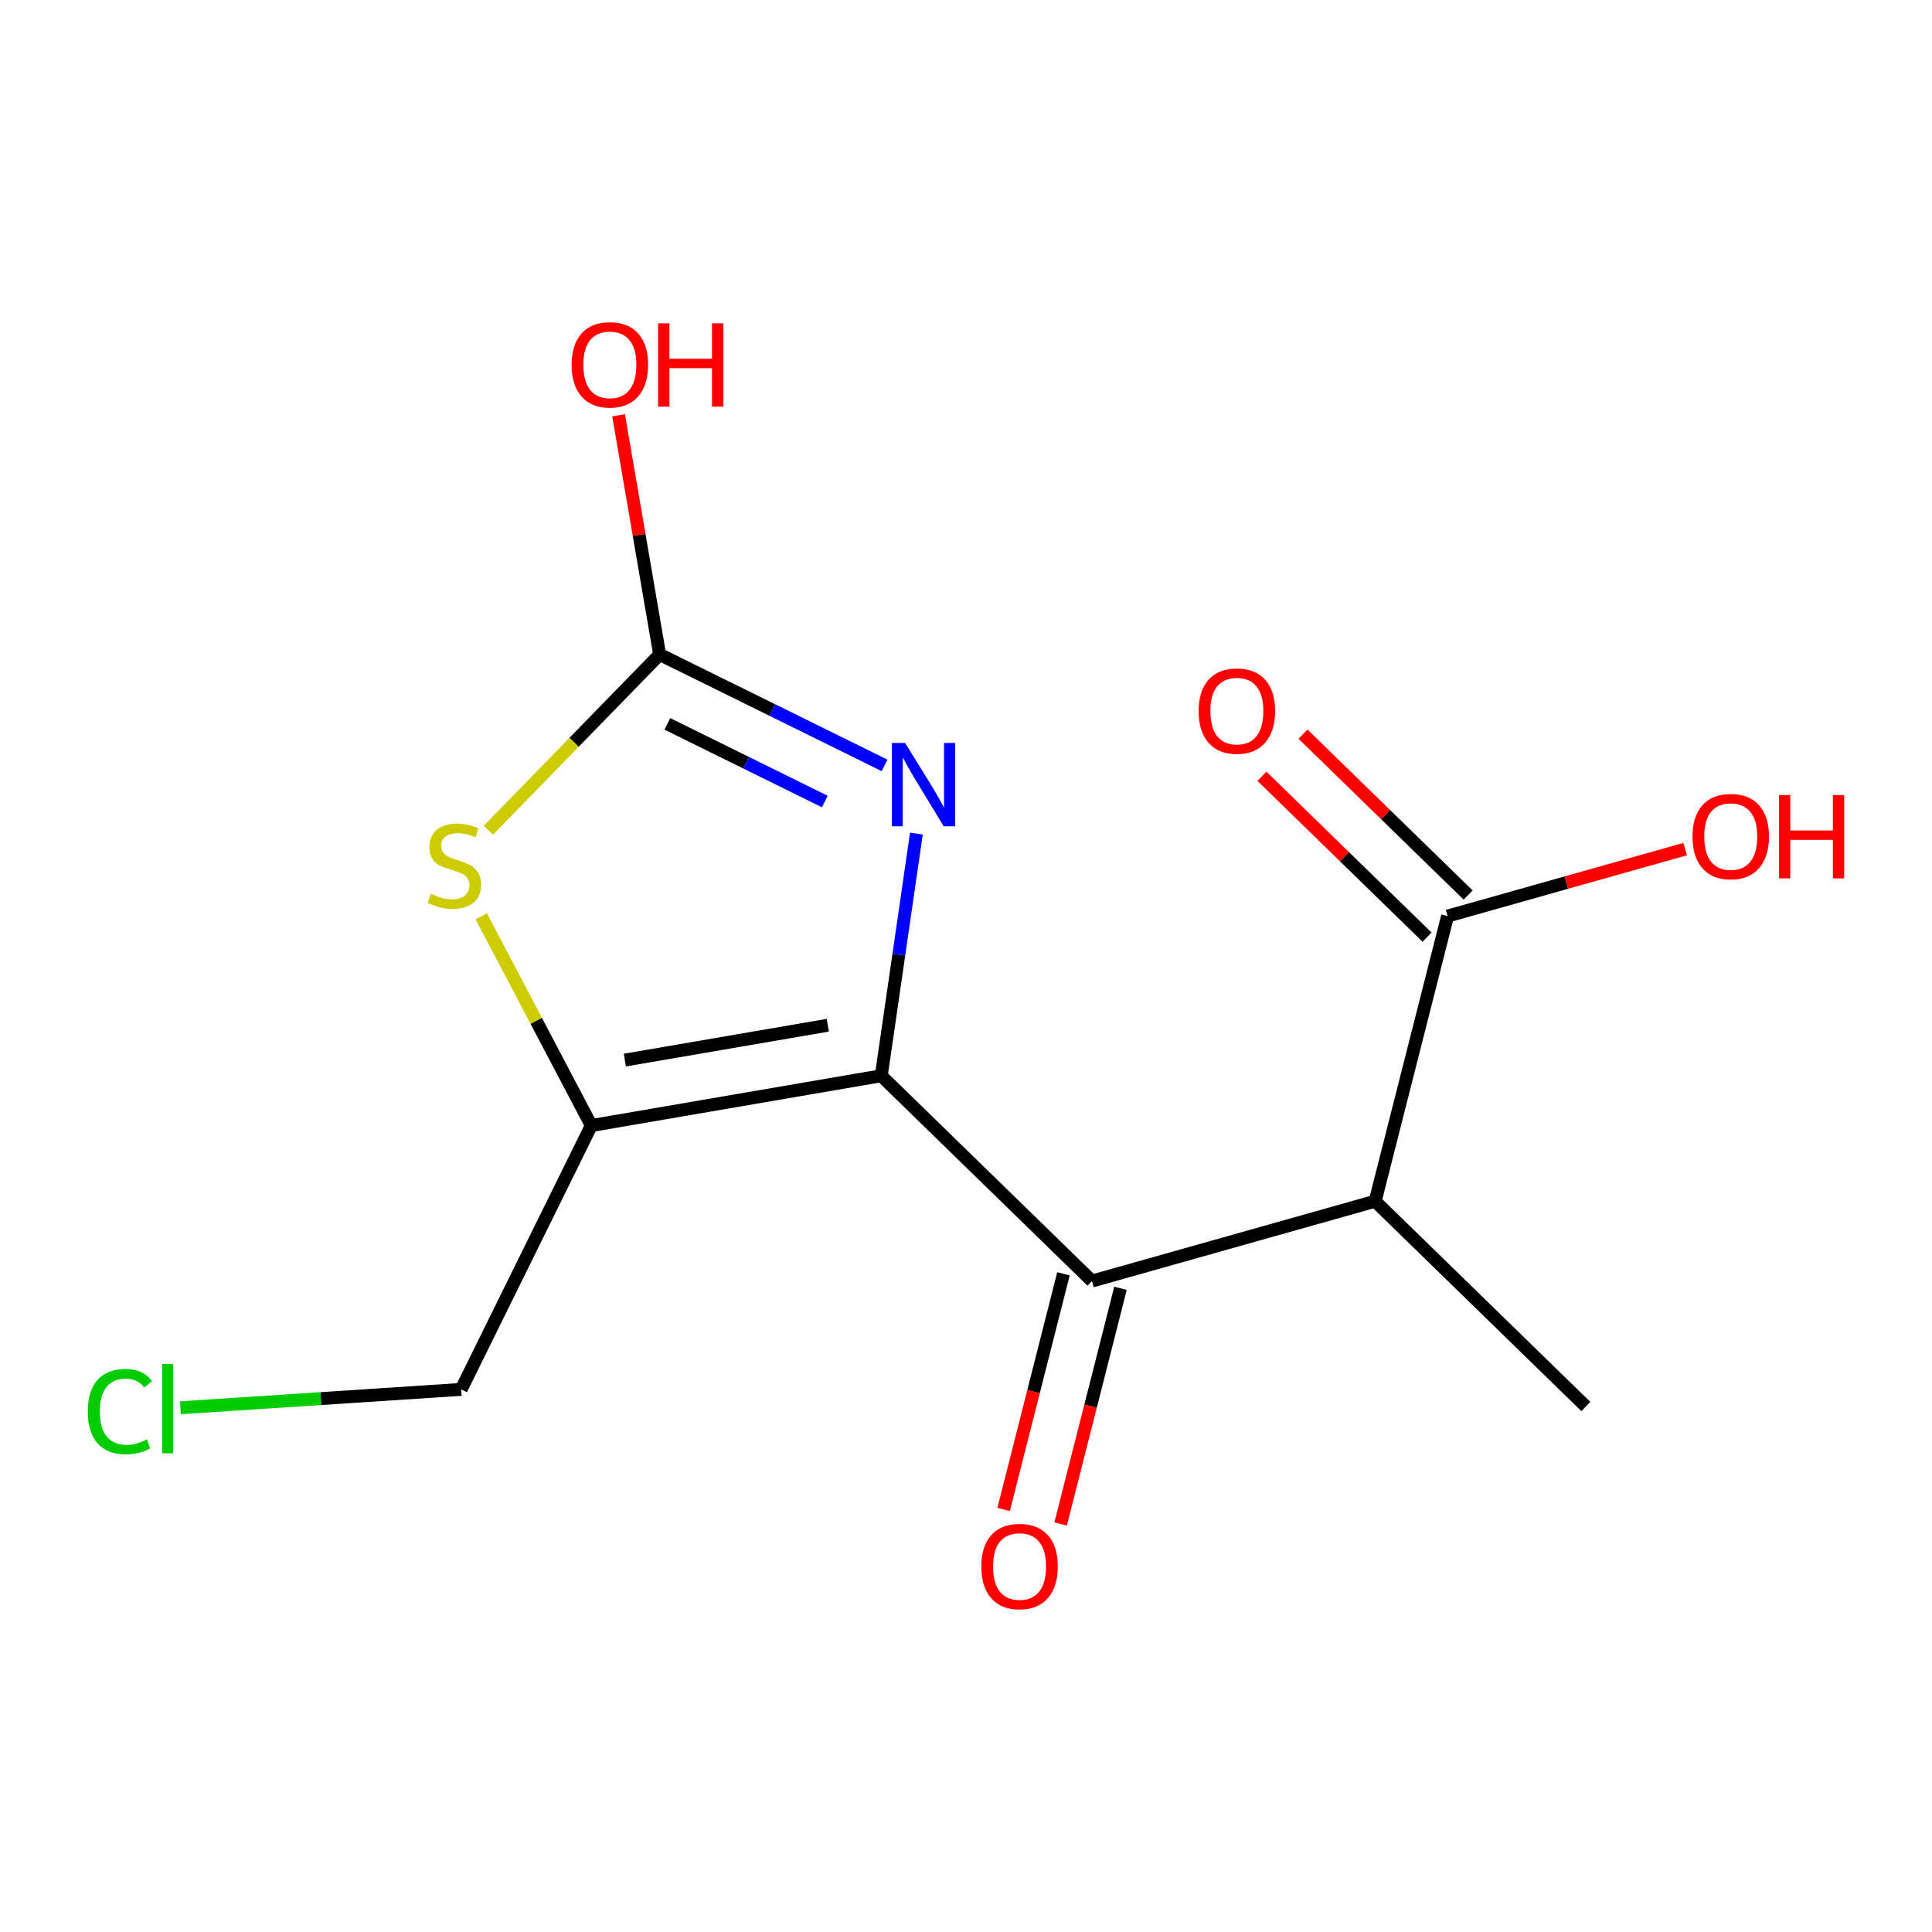 <?xml version='1.0' encoding='iso-8859-1'?>
<svg version='1.1' baseProfile='full'
              xmlns='http://www.w3.org/2000/svg'
                      xmlns:rdkit='http://www.rdkit.org/xml'
                      xmlns:xlink='http://www.w3.org/1999/xlink'
                  xml:space='preserve'
width='300px' height='300px' viewBox='0 0 300 300'>
<!-- END OF HEADER -->
<rect style='opacity:1.0;fill:#FFFFFF;stroke:none' width='300' height='300' x='0' y='0'> </rect>
<rect style='opacity:1.0;fill:#FFFFFF;stroke:none' width='300' height='300' x='0' y='0'> </rect>
<path class='bond-0 atom-0 atom-1' d='M 246.252,218.404 L 213.531,186.525' style='fill:none;fill-rule:evenodd;stroke:#000000;stroke-width:2.0px;stroke-linecap:butt;stroke-linejoin:miter;stroke-opacity:1' />
<path class='bond-1 atom-1 atom-2' d='M 213.531,186.525 L 224.78,142.248' style='fill:none;fill-rule:evenodd;stroke:#000000;stroke-width:2.0px;stroke-linecap:butt;stroke-linejoin:miter;stroke-opacity:1' />
<path class='bond-4 atom-1 atom-5' d='M 213.531,186.525 L 169.563,198.922' style='fill:none;fill-rule:evenodd;stroke:#000000;stroke-width:2.0px;stroke-linecap:butt;stroke-linejoin:miter;stroke-opacity:1' />
<path class='bond-2 atom-2 atom-3' d='M 227.968,138.976 L 215.148,126.486' style='fill:none;fill-rule:evenodd;stroke:#000000;stroke-width:2.0px;stroke-linecap:butt;stroke-linejoin:miter;stroke-opacity:1' />
<path class='bond-2 atom-2 atom-3' d='M 215.148,126.486 L 202.328,113.996' style='fill:none;fill-rule:evenodd;stroke:#FF0000;stroke-width:2.0px;stroke-linecap:butt;stroke-linejoin:miter;stroke-opacity:1' />
<path class='bond-2 atom-2 atom-3' d='M 221.592,145.52 L 208.772,133.03' style='fill:none;fill-rule:evenodd;stroke:#000000;stroke-width:2.0px;stroke-linecap:butt;stroke-linejoin:miter;stroke-opacity:1' />
<path class='bond-2 atom-2 atom-3' d='M 208.772,133.03 L 195.952,120.54' style='fill:none;fill-rule:evenodd;stroke:#FF0000;stroke-width:2.0px;stroke-linecap:butt;stroke-linejoin:miter;stroke-opacity:1' />
<path class='bond-3 atom-2 atom-4' d='M 224.78,142.248 L 243.224,137.048' style='fill:none;fill-rule:evenodd;stroke:#000000;stroke-width:2.0px;stroke-linecap:butt;stroke-linejoin:miter;stroke-opacity:1' />
<path class='bond-3 atom-2 atom-4' d='M 243.224,137.048 L 261.667,131.848' style='fill:none;fill-rule:evenodd;stroke:#FF0000;stroke-width:2.0px;stroke-linecap:butt;stroke-linejoin:miter;stroke-opacity:1' />
<path class='bond-5 atom-5 atom-6' d='M 165.135,197.797 L 160.487,216.093' style='fill:none;fill-rule:evenodd;stroke:#000000;stroke-width:2.0px;stroke-linecap:butt;stroke-linejoin:miter;stroke-opacity:1' />
<path class='bond-5 atom-5 atom-6' d='M 160.487,216.093 L 155.839,234.389' style='fill:none;fill-rule:evenodd;stroke:#FF0000;stroke-width:2.0px;stroke-linecap:butt;stroke-linejoin:miter;stroke-opacity:1' />
<path class='bond-5 atom-5 atom-6' d='M 173.99,200.047 L 169.342,218.343' style='fill:none;fill-rule:evenodd;stroke:#000000;stroke-width:2.0px;stroke-linecap:butt;stroke-linejoin:miter;stroke-opacity:1' />
<path class='bond-5 atom-5 atom-6' d='M 169.342,218.343 L 164.694,236.639' style='fill:none;fill-rule:evenodd;stroke:#FF0000;stroke-width:2.0px;stroke-linecap:butt;stroke-linejoin:miter;stroke-opacity:1' />
<path class='bond-6 atom-5 atom-7' d='M 169.563,198.922 L 136.842,167.042' style='fill:none;fill-rule:evenodd;stroke:#000000;stroke-width:2.0px;stroke-linecap:butt;stroke-linejoin:miter;stroke-opacity:1' />
<path class='bond-7 atom-7 atom-8' d='M 136.842,167.042 L 139.57,148.243' style='fill:none;fill-rule:evenodd;stroke:#000000;stroke-width:2.0px;stroke-linecap:butt;stroke-linejoin:miter;stroke-opacity:1' />
<path class='bond-7 atom-7 atom-8' d='M 139.57,148.243 L 142.297,129.443' style='fill:none;fill-rule:evenodd;stroke:#0000FF;stroke-width:2.0px;stroke-linecap:butt;stroke-linejoin:miter;stroke-opacity:1' />
<path class='bond-14 atom-12 atom-7' d='M 91.819,174.775 L 136.842,167.042' style='fill:none;fill-rule:evenodd;stroke:#000000;stroke-width:2.0px;stroke-linecap:butt;stroke-linejoin:miter;stroke-opacity:1' />
<path class='bond-14 atom-12 atom-7' d='M 97.026,164.611 L 128.542,159.197' style='fill:none;fill-rule:evenodd;stroke:#000000;stroke-width:2.0px;stroke-linecap:butt;stroke-linejoin:miter;stroke-opacity:1' />
<path class='bond-8 atom-8 atom-9' d='M 137.353,118.849 L 119.892,110.237' style='fill:none;fill-rule:evenodd;stroke:#0000FF;stroke-width:2.0px;stroke-linecap:butt;stroke-linejoin:miter;stroke-opacity:1' />
<path class='bond-8 atom-8 atom-9' d='M 119.892,110.237 L 102.431,101.625' style='fill:none;fill-rule:evenodd;stroke:#000000;stroke-width:2.0px;stroke-linecap:butt;stroke-linejoin:miter;stroke-opacity:1' />
<path class='bond-8 atom-8 atom-9' d='M 128.073,124.46 L 115.85,118.431' style='fill:none;fill-rule:evenodd;stroke:#0000FF;stroke-width:2.0px;stroke-linecap:butt;stroke-linejoin:miter;stroke-opacity:1' />
<path class='bond-8 atom-8 atom-9' d='M 115.85,118.431 L 103.627,112.402' style='fill:none;fill-rule:evenodd;stroke:#000000;stroke-width:2.0px;stroke-linecap:butt;stroke-linejoin:miter;stroke-opacity:1' />
<path class='bond-9 atom-9 atom-10' d='M 102.431,101.625 L 99.242,83.055' style='fill:none;fill-rule:evenodd;stroke:#000000;stroke-width:2.0px;stroke-linecap:butt;stroke-linejoin:miter;stroke-opacity:1' />
<path class='bond-9 atom-9 atom-10' d='M 99.242,83.055 L 96.052,64.486' style='fill:none;fill-rule:evenodd;stroke:#FF0000;stroke-width:2.0px;stroke-linecap:butt;stroke-linejoin:miter;stroke-opacity:1' />
<path class='bond-10 atom-9 atom-11' d='M 102.431,101.625 L 89.136,115.27' style='fill:none;fill-rule:evenodd;stroke:#000000;stroke-width:2.0px;stroke-linecap:butt;stroke-linejoin:miter;stroke-opacity:1' />
<path class='bond-10 atom-9 atom-11' d='M 89.136,115.27 L 75.841,128.915' style='fill:none;fill-rule:evenodd;stroke:#CCCC00;stroke-width:2.0px;stroke-linecap:butt;stroke-linejoin:miter;stroke-opacity:1' />
<path class='bond-11 atom-11 atom-12' d='M 74.728,142.285 L 83.273,158.53' style='fill:none;fill-rule:evenodd;stroke:#CCCC00;stroke-width:2.0px;stroke-linecap:butt;stroke-linejoin:miter;stroke-opacity:1' />
<path class='bond-11 atom-11 atom-12' d='M 83.273,158.53 L 91.819,174.775' style='fill:none;fill-rule:evenodd;stroke:#000000;stroke-width:2.0px;stroke-linecap:butt;stroke-linejoin:miter;stroke-opacity:1' />
<path class='bond-12 atom-12 atom-13' d='M 91.819,174.775 L 71.611,215.745' style='fill:none;fill-rule:evenodd;stroke:#000000;stroke-width:2.0px;stroke-linecap:butt;stroke-linejoin:miter;stroke-opacity:1' />
<path class='bond-13 atom-13 atom-14' d='M 71.611,215.745 L 49.809,217.173' style='fill:none;fill-rule:evenodd;stroke:#000000;stroke-width:2.0px;stroke-linecap:butt;stroke-linejoin:miter;stroke-opacity:1' />
<path class='bond-13 atom-13 atom-14' d='M 49.809,217.173 L 28.008,218.6' style='fill:none;fill-rule:evenodd;stroke:#00CC00;stroke-width:2.0px;stroke-linecap:butt;stroke-linejoin:miter;stroke-opacity:1' />
<path  class='atom-3' d='M 186.121 110.405
Q 186.121 107.299, 187.656 105.563
Q 189.191 103.827, 192.059 103.827
Q 194.928 103.827, 196.463 105.563
Q 197.998 107.299, 197.998 110.405
Q 197.998 113.548, 196.445 115.339
Q 194.892 117.112, 192.059 117.112
Q 189.209 117.112, 187.656 115.339
Q 186.121 113.567, 186.121 110.405
M 192.059 115.65
Q 194.033 115.65, 195.093 114.334
Q 196.171 113, 196.171 110.405
Q 196.171 107.866, 195.093 106.586
Q 194.033 105.289, 192.059 105.289
Q 190.086 105.289, 189.008 106.568
Q 187.948 107.847, 187.948 110.405
Q 187.948 113.019, 189.008 114.334
Q 190.086 115.65, 192.059 115.65
' fill='#FF0000'/>
<path  class='atom-4' d='M 262.81 129.888
Q 262.81 126.782, 264.345 125.046
Q 265.879 123.31, 268.748 123.31
Q 271.617 123.31, 273.152 125.046
Q 274.687 126.782, 274.687 129.888
Q 274.687 133.031, 273.134 134.822
Q 271.581 136.594, 268.748 136.594
Q 265.898 136.594, 264.345 134.822
Q 262.81 133.049, 262.81 129.888
M 268.748 135.132
Q 270.722 135.132, 271.782 133.817
Q 272.86 132.483, 272.86 129.888
Q 272.86 127.348, 271.782 126.069
Q 270.722 124.772, 268.748 124.772
Q 266.775 124.772, 265.697 126.051
Q 264.637 127.33, 264.637 129.888
Q 264.637 132.501, 265.697 133.817
Q 266.775 135.132, 268.748 135.132
' fill='#FF0000'/>
<path  class='atom-4' d='M 276.24 123.456
L 277.995 123.456
L 277.995 128.956
L 284.609 128.956
L 284.609 123.456
L 286.364 123.456
L 286.364 136.393
L 284.609 136.393
L 284.609 130.418
L 277.995 130.418
L 277.995 136.393
L 276.24 136.393
L 276.24 123.456
' fill='#FF0000'/>
<path  class='atom-6' d='M 152.376 243.235
Q 152.376 240.128, 153.911 238.392
Q 155.446 236.656, 158.314 236.656
Q 161.183 236.656, 162.718 238.392
Q 164.253 240.128, 164.253 243.235
Q 164.253 246.378, 162.7 248.168
Q 161.147 249.941, 158.314 249.941
Q 155.464 249.941, 153.911 248.168
Q 152.376 246.396, 152.376 243.235
M 158.314 248.479
Q 160.288 248.479, 161.348 247.163
Q 162.426 245.829, 162.426 243.235
Q 162.426 240.695, 161.348 239.416
Q 160.288 238.118, 158.314 238.118
Q 156.341 238.118, 155.263 239.397
Q 154.203 240.676, 154.203 243.235
Q 154.203 245.848, 155.263 247.163
Q 156.341 248.479, 158.314 248.479
' fill='#FF0000'/>
<path  class='atom-8' d='M 140.541 115.364
L 144.781 122.216
Q 145.201 122.892, 145.877 124.117
Q 146.553 125.341, 146.59 125.414
L 146.59 115.364
L 148.307 115.364
L 148.307 128.301
L 146.535 128.301
L 141.985 120.809
Q 141.455 119.932, 140.888 118.927
Q 140.34 117.922, 140.176 117.611
L 140.176 128.301
L 138.495 128.301
L 138.495 115.364
L 140.541 115.364
' fill='#0000FF'/>
<path  class='atom-10' d='M 88.759 56.638
Q 88.759 53.531, 90.294 51.795
Q 91.829 50.059, 94.698 50.059
Q 97.567 50.059, 99.102 51.795
Q 100.637 53.531, 100.637 56.638
Q 100.637 59.781, 99.083 61.571
Q 97.53 63.344, 94.698 63.344
Q 91.847 63.344, 90.294 61.571
Q 88.759 59.799, 88.759 56.638
M 94.698 61.882
Q 96.671 61.882, 97.731 60.566
Q 98.809 59.232, 98.809 56.638
Q 98.809 54.097, 97.731 52.818
Q 96.671 51.521, 94.698 51.521
Q 92.724 51.521, 91.646 52.8
Q 90.586 54.079, 90.586 56.638
Q 90.586 59.251, 91.646 60.566
Q 92.724 61.882, 94.698 61.882
' fill='#FF0000'/>
<path  class='atom-10' d='M 102.19 50.205
L 103.944 50.205
L 103.944 55.706
L 110.559 55.706
L 110.559 50.205
L 112.313 50.205
L 112.313 63.143
L 110.559 63.143
L 110.559 57.167
L 103.944 57.167
L 103.944 63.143
L 102.19 63.143
L 102.19 50.205
' fill='#FF0000'/>
<path  class='atom-11' d='M 66.897 138.785
Q 67.043 138.84, 67.646 139.096
Q 68.249 139.352, 68.907 139.516
Q 69.583 139.662, 70.241 139.662
Q 71.465 139.662, 72.178 139.078
Q 72.89 138.475, 72.89 137.433
Q 72.89 136.72, 72.525 136.282
Q 72.178 135.843, 71.629 135.606
Q 71.081 135.368, 70.168 135.094
Q 69.016 134.747, 68.322 134.418
Q 67.646 134.089, 67.153 133.395
Q 66.677 132.7, 66.677 131.531
Q 66.677 129.904, 67.774 128.899
Q 68.888 127.894, 71.081 127.894
Q 72.58 127.894, 74.279 128.607
L 73.859 130.014
Q 72.305 129.375, 71.136 129.375
Q 69.875 129.375, 69.181 129.904
Q 68.487 130.416, 68.505 131.311
Q 68.505 132.006, 68.852 132.426
Q 69.217 132.846, 69.729 133.084
Q 70.259 133.322, 71.136 133.596
Q 72.305 133.961, 73 134.327
Q 73.694 134.692, 74.188 135.441
Q 74.699 136.172, 74.699 137.433
Q 74.699 139.224, 73.493 140.192
Q 72.305 141.142, 70.314 141.142
Q 69.163 141.142, 68.285 140.887
Q 67.427 140.649, 66.403 140.229
L 66.897 138.785
' fill='#CCCC00'/>
<path  class='atom-14' d='M 13.636 219.177
Q 13.636 215.961, 15.135 214.28
Q 16.651 212.581, 19.52 212.581
Q 22.188 212.581, 23.613 214.463
L 22.407 215.45
Q 21.366 214.079, 19.52 214.079
Q 17.565 214.079, 16.523 215.395
Q 15.5 216.692, 15.5 219.177
Q 15.5 221.736, 16.56 223.051
Q 17.638 224.367, 19.721 224.367
Q 21.147 224.367, 22.809 223.508
L 23.321 224.879
Q 22.645 225.317, 21.622 225.573
Q 20.598 225.829, 19.465 225.829
Q 16.651 225.829, 15.135 224.111
Q 13.636 222.394, 13.636 219.177
' fill='#00CC00'/>
<path  class='atom-14' d='M 25.185 211.795
L 26.866 211.795
L 26.866 225.664
L 25.185 225.664
L 25.185 211.795
' fill='#00CC00'/>
</svg>
